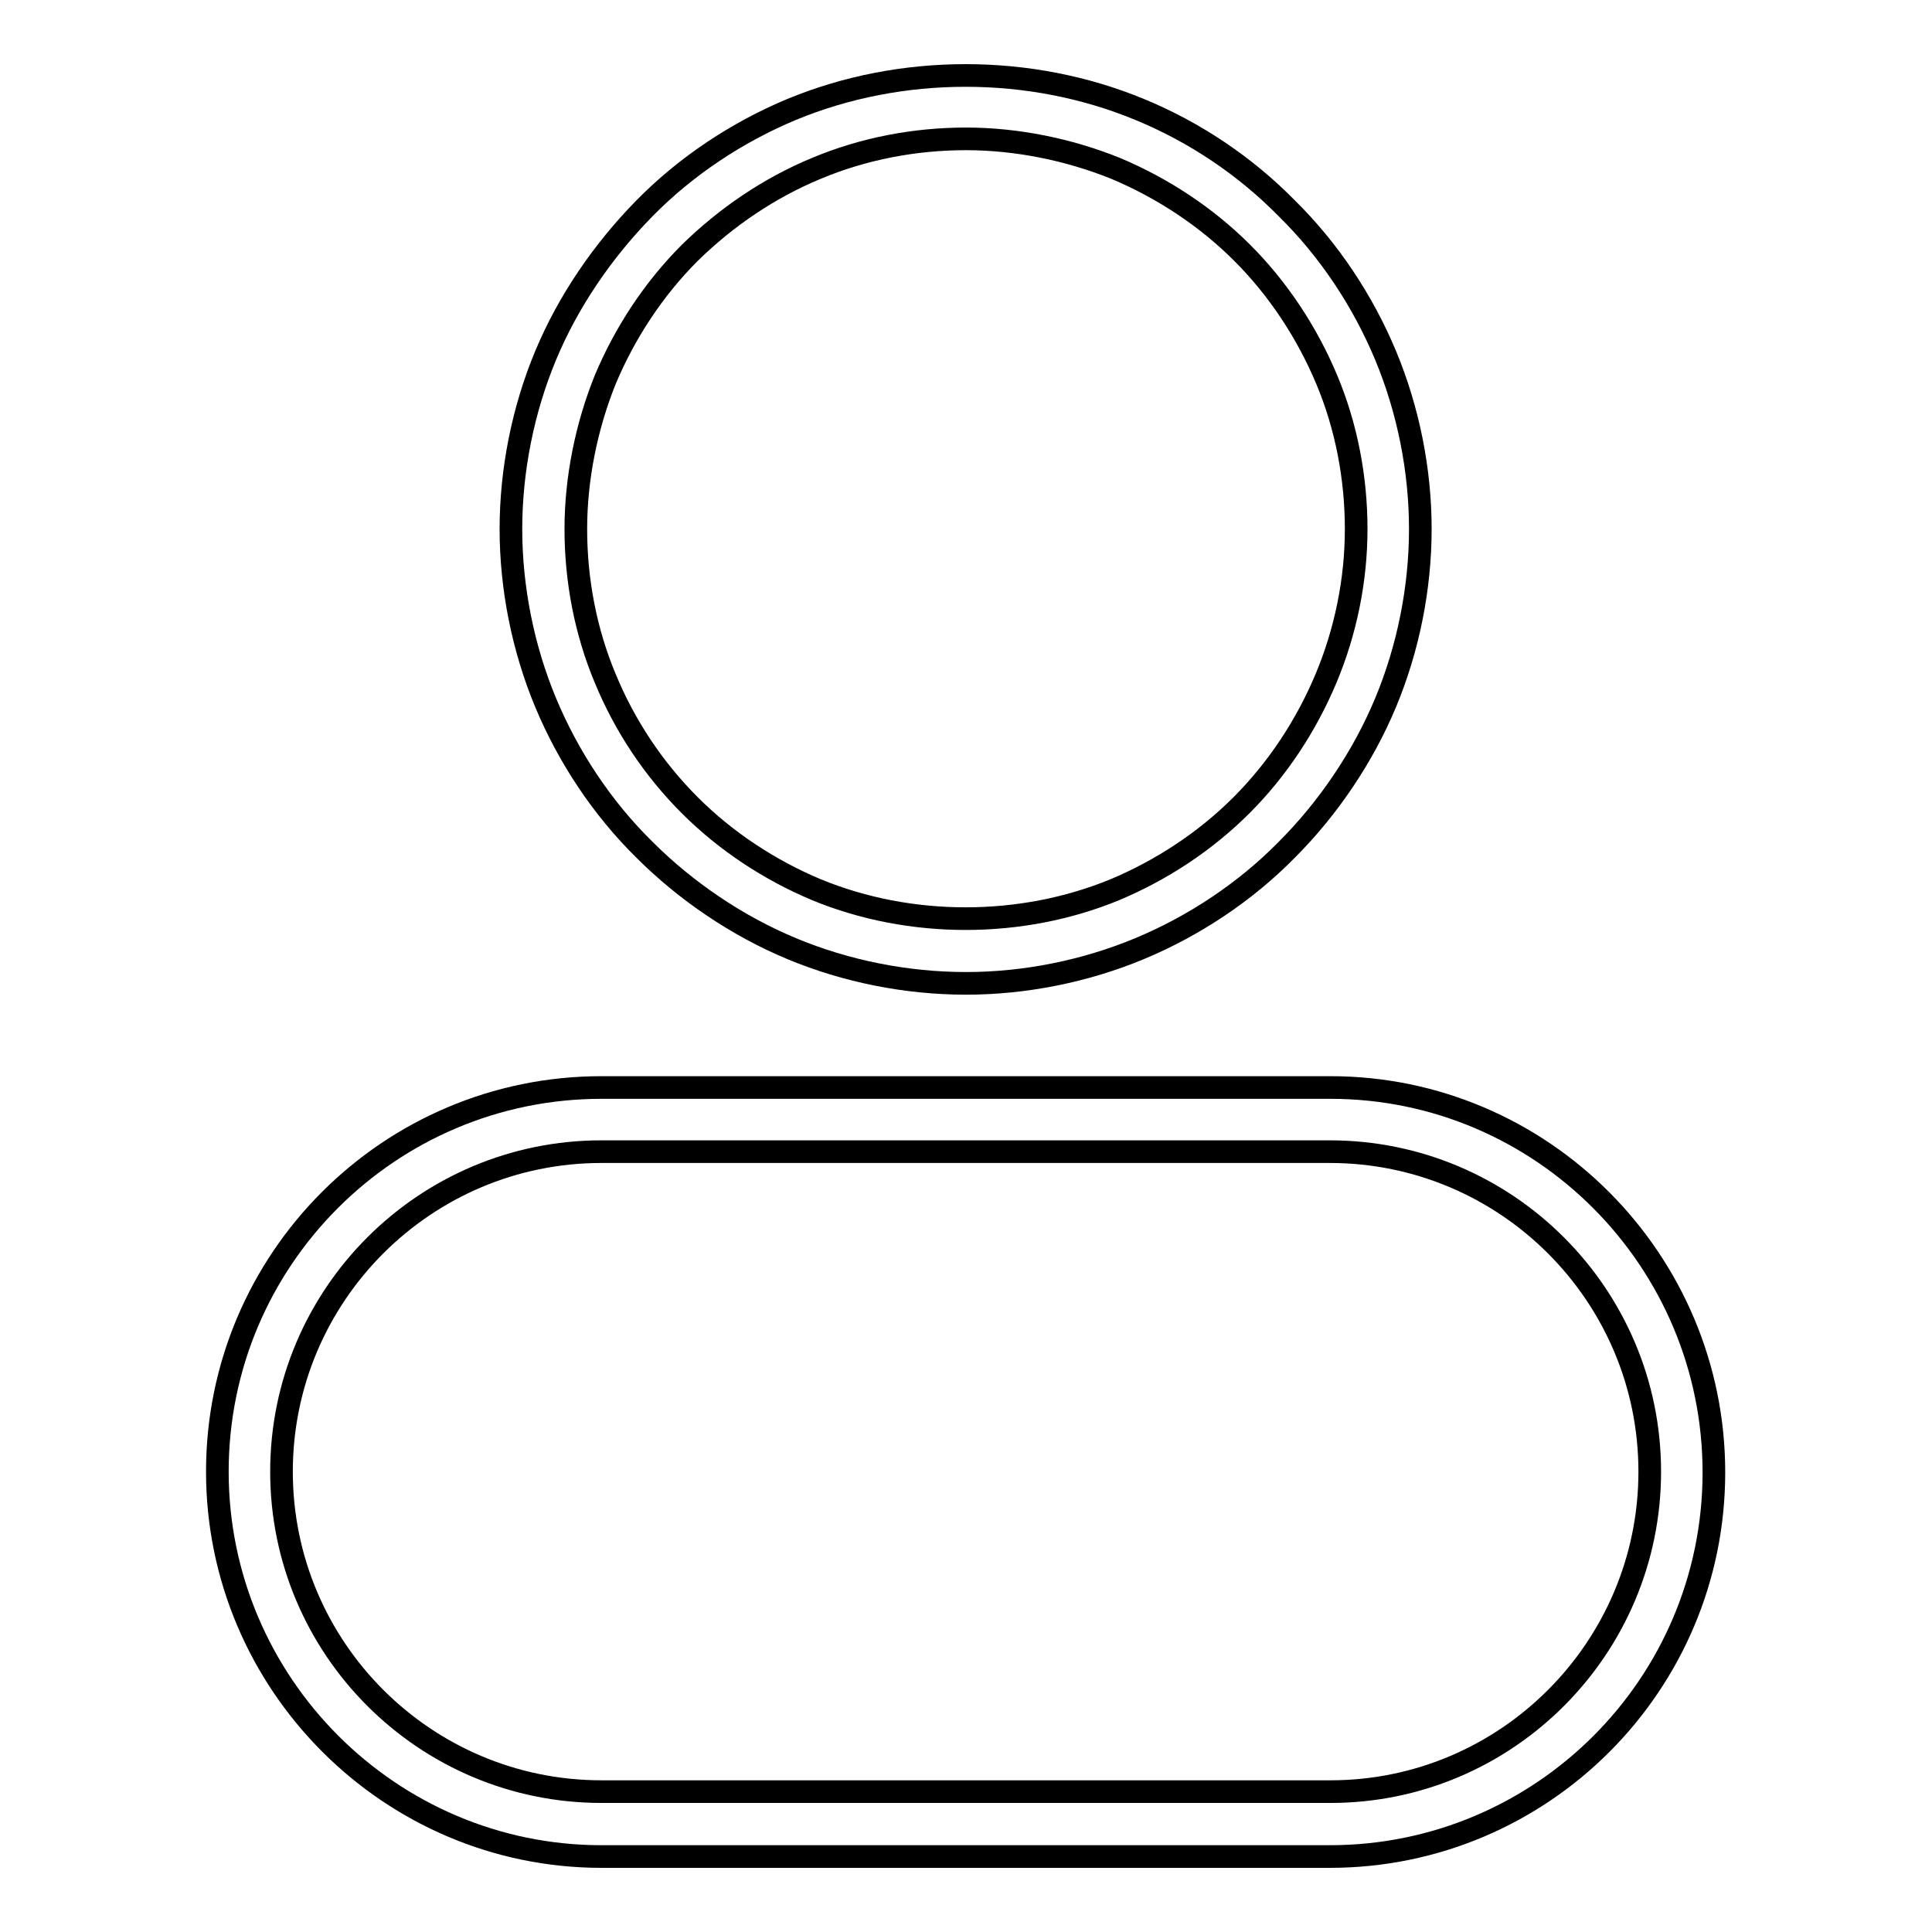 <?xml version="1.0" encoding="utf-8"?>
<!-- Svg Vector Icons : http://www.onlinewebfonts.com/icon -->
<!DOCTYPE svg PUBLIC "-//W3C//DTD SVG 1.1//EN" "http://www.w3.org/Graphics/SVG/1.1/DTD/svg11.dtd">
<svg version="1.1" xmlns="http://www.w3.org/2000/svg" xmlns:xlink="http://www.w3.org/1999/xlink" x="0px" y="0px" viewBox="0 0 256 256" enable-background="new 0 0 256 256" xml:space="preserve">
<g> <path stroke-width="3" fill-opacity="0" stroke="#000000"  d="M183.6,47.1c-3-7.2-7.5-14-13.1-19.5C165,22,158.3,17.5,151,14.5c-14.5-6-31.6-6-46.1,0 c-7.2,3-14,7.5-19.5,13.1c-5.5,5.6-10.1,12.3-13.1,19.5c-3,7.2-4.6,15.2-4.6,23c0,7.8,1.6,15.8,4.6,23c3,7.2,7.5,14,13.1,19.5 c5.5,5.5,12.3,10.1,19.5,13.1c7.2,3,15.2,4.6,23.1,4.6c7.8,0,15.8-1.6,23-4.6c7.2-3,14-7.5,19.5-13.1c5.5-5.5,10.1-12.3,13.1-19.5 c3-7.2,4.6-15.2,4.6-23C188.2,62.3,186.6,54.3,183.6,47.1z M175.7,89.9c-2.6,6.2-6.4,12-11.2,16.8c-4.8,4.8-10.6,8.6-16.8,11.2 c-12.4,5.1-27.1,5.1-39.5,0c-6.2-2.6-12-6.4-16.8-11.2c-4.8-4.8-8.6-10.5-11.2-16.8c-2.6-6.2-3.9-13-3.9-19.8 c0-6.7,1.4-13.6,3.9-19.8c2.6-6.2,6.4-12,11.2-16.8c4.8-4.7,10.5-8.6,16.8-11.2c6.2-2.6,13-3.9,19.8-3.9c6.7,0,13.6,1.4,19.8,3.9 c6.2,2.6,12,6.4,16.8,11.2c4.8,4.8,8.6,10.6,11.2,16.8c2.6,6.2,3.9,13,3.9,19.8C179.7,76.9,178.3,83.7,175.7,89.9z M176.3,144.1 H79.7c-28.1,0-50.9,22.8-50.9,50.9S51.7,246,79.7,246h96.5c28.1,0,50.9-22.8,50.9-50.9S204.3,144.1,176.3,144.1z M176.3,237.4H79.7 c-23.4,0-42.4-19-42.4-42.4c0-23.4,19-42.4,42.4-42.4h96.5c23.4,0,42.4,19,42.4,42.4C218.6,218.4,199.6,237.4,176.3,237.4z"/></g>
</svg>